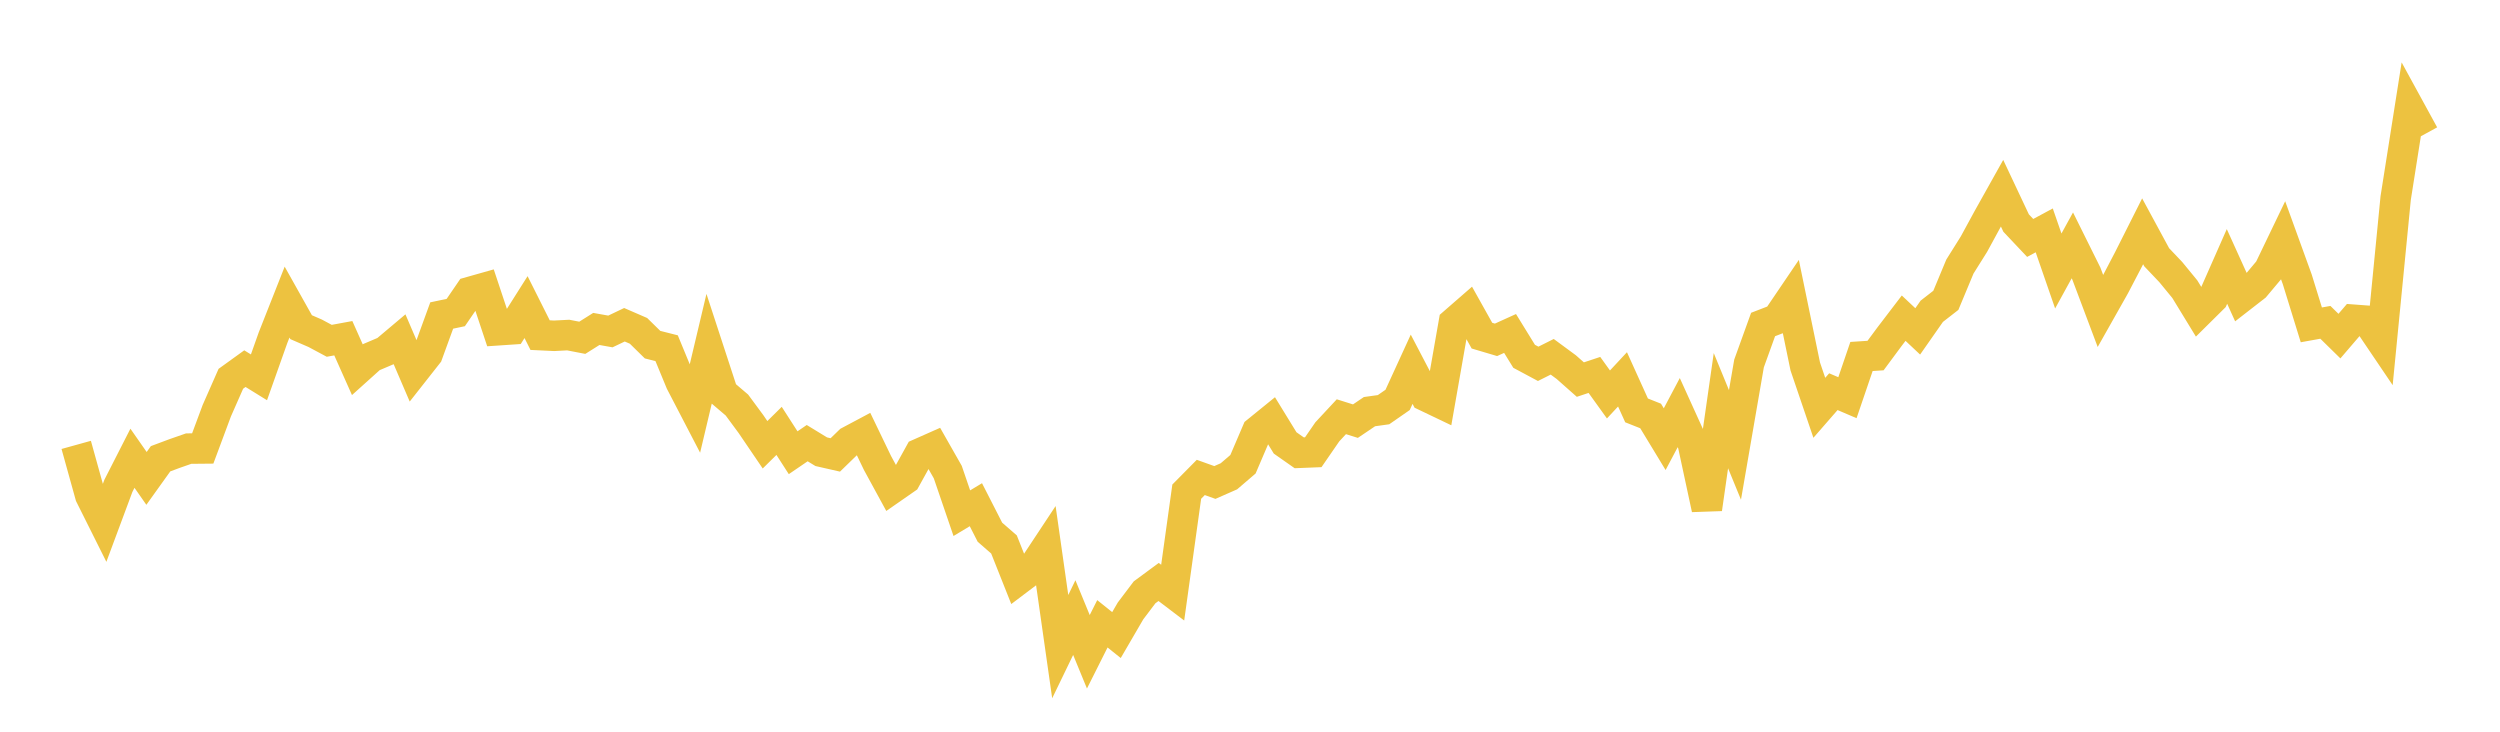 <svg width="164" height="48" xmlns="http://www.w3.org/2000/svg" xmlns:xlink="http://www.w3.org/1999/xlink"><path fill="none" stroke="rgb(237,194,64)" stroke-width="2" d="M5,29.185L5.922,32.505L6.844,34.35L7.766,31.873L8.689,30.062L9.611,31.383L10.533,30.095L11.455,29.75L12.377,29.429L13.299,29.42L14.222,26.941L15.144,24.848L16.066,24.183L16.988,24.753L17.91,22.154L18.832,19.818L19.754,21.463L20.677,21.863L21.599,22.357L22.521,22.187L23.443,24.254L24.365,23.425L25.287,23.033L26.21,22.255L27.132,24.402L28.054,23.23L28.976,20.697L29.898,20.503L30.82,19.155L31.743,18.894L32.665,21.666L33.587,21.604L34.509,20.146L35.431,21.984L36.353,22.028L37.275,21.98L38.198,22.159L39.12,21.579L40.042,21.744L40.964,21.304L41.886,21.704L42.808,22.609L43.731,22.843L44.653,25.077L45.575,26.851L46.497,22.965L47.419,25.785L48.341,26.57L49.263,27.819L50.186,29.177L51.108,28.266L52.03,29.699L52.952,29.07L53.874,29.633L54.796,29.843L55.719,28.946L56.641,28.455L57.563,30.37L58.485,32.062L59.407,31.421L60.329,29.754L61.251,29.345L62.174,30.968L63.096,33.665L64.018,33.109L64.94,34.914L65.862,35.716L66.784,38.036L67.707,37.339L68.629,35.945L69.551,42.42L70.473,40.514L71.395,42.757L72.317,40.921L73.24,41.661L74.162,40.077L75.084,38.857L76.006,38.177L76.928,38.877L77.85,32.253L78.772,31.32L79.695,31.651L80.617,31.245L81.539,30.455L82.461,28.301L83.383,27.553L84.305,29.056L85.228,29.703L86.15,29.666L87.072,28.328L87.994,27.337L88.916,27.627L89.838,27.004L90.76,26.875L91.683,26.234L92.605,24.223L93.527,25.987L94.449,26.428L95.371,21.172L96.293,20.369L97.216,22.019L98.138,22.293L99.06,21.875L99.982,23.373L100.904,23.867L101.826,23.405L102.749,24.085L103.671,24.901L104.593,24.595L105.515,25.876L106.437,24.886L107.359,26.922L108.281,27.288L109.204,28.809L110.126,27.068L111.048,29.1L111.97,33.386L112.892,26.94L113.814,29.186L114.737,23.842L115.659,21.287L116.581,20.931L117.503,19.571L118.425,24.04L119.347,26.752L120.269,25.694L121.192,26.089L122.114,23.385L123.036,23.325L123.958,22.08L124.88,20.872L125.802,21.739L126.725,20.419L127.647,19.702L128.569,17.488L129.491,16.016L130.413,14.322L131.335,12.674L132.257,14.631L133.18,15.609L134.102,15.112L135.024,17.777L135.946,16.096L136.868,17.954L137.79,20.405L138.713,18.769L139.635,17.004L140.557,15.173L141.479,16.876L142.401,17.846L143.323,18.97L144.246,20.481L145.168,19.568L146.09,17.478L147.012,19.512L147.934,18.796L148.856,17.697L149.778,15.779L150.701,18.327L151.623,21.311L152.545,21.145L153.467,22.049L154.389,20.974L155.311,21.043L156.234,22.408L157.156,12.995L158.078,7.148L159,8.834"></path></svg>